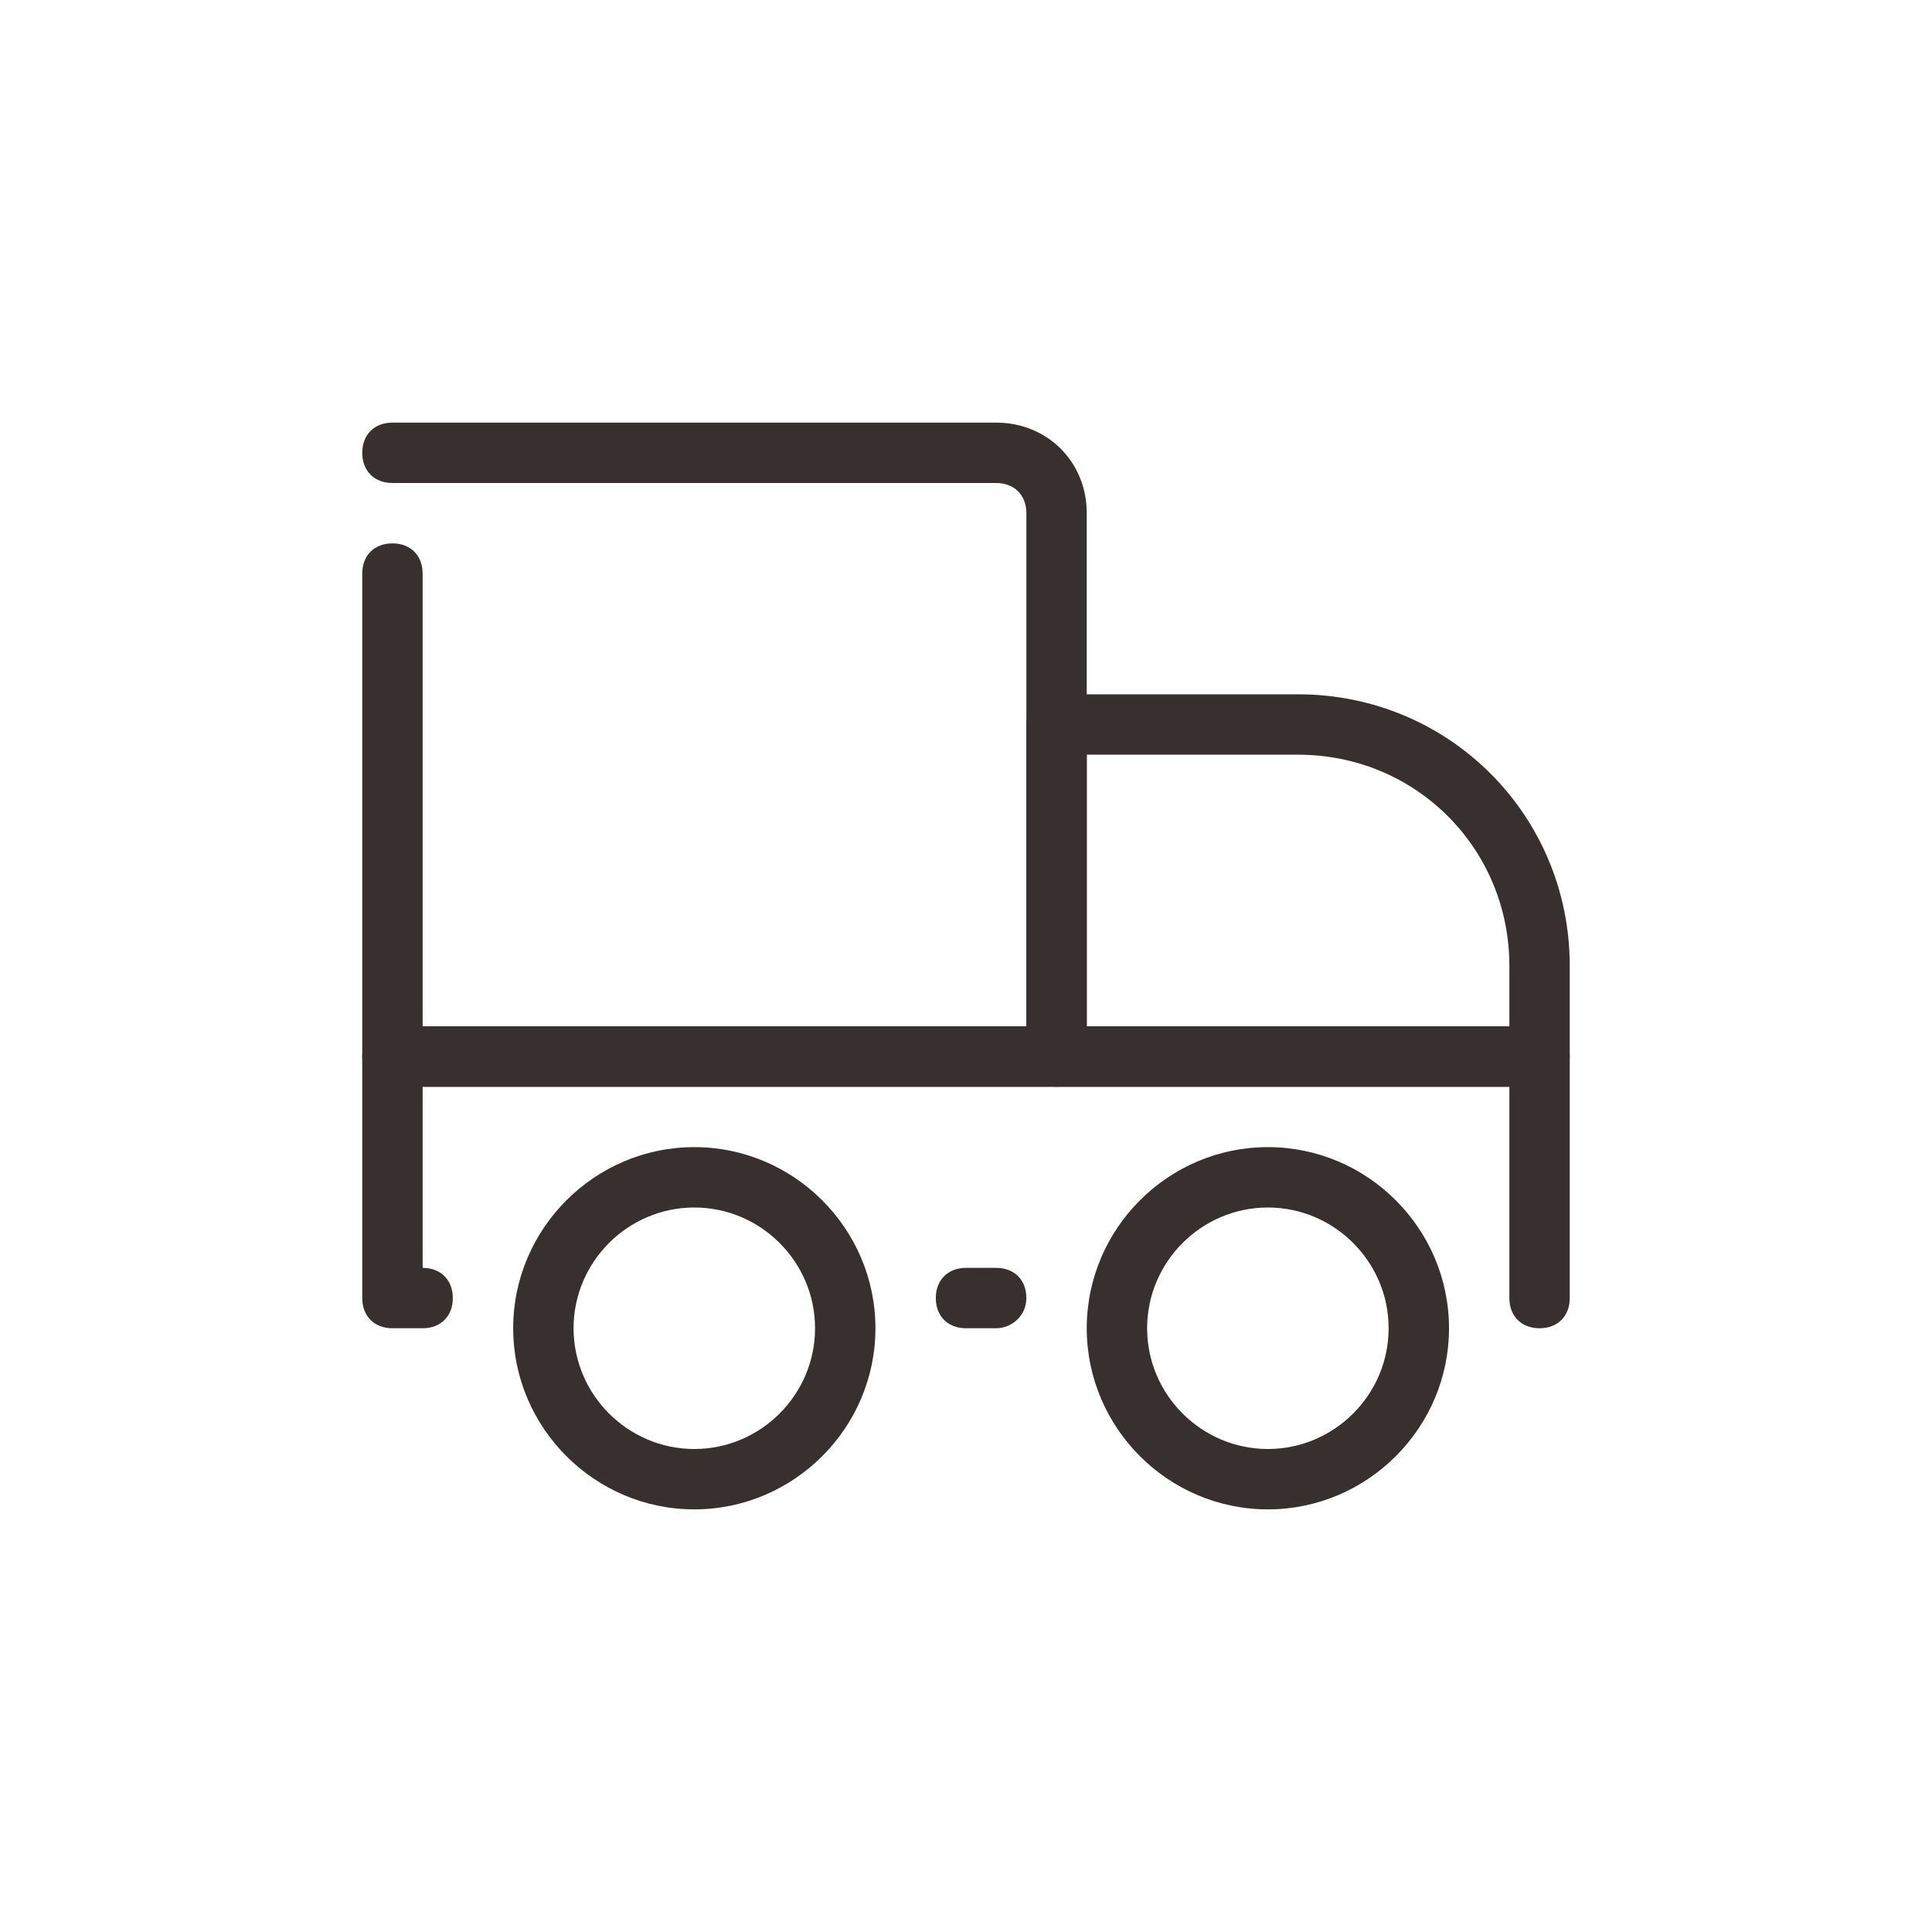 <svg xmlns="http://www.w3.org/2000/svg" fill="none" viewBox="0 0 24 24" height="24" width="24">
<path fill="#38302E" d="M13.125 13.5H4.875C4.65 13.5 4.5 13.35 4.5 13.125V7.125C4.5 6.9 4.65 6.75 4.875 6.75C5.1 6.75 5.25 6.9 5.25 7.125V12.75H12.75V6.375C12.75 6.15 12.6 6 12.375 6H4.875C4.65 6 4.5 5.85 4.5 5.625C4.5 5.4 4.65 5.25 4.875 5.25H12.375C13.012 5.25 13.5 5.738 13.5 6.375V13.125C13.5 13.35 13.35 13.5 13.125 13.5Z"></path>
<path fill="#38302E" d="M12.375 16.5H12C11.775 16.5 11.625 16.35 11.625 16.125C11.625 15.9 11.775 15.75 12 15.75H12.375C12.6 15.75 12.75 15.9 12.75 16.125C12.75 16.35 12.562 16.5 12.375 16.5Z"></path>
<path fill="#38302E" d="M19.125 16.5C18.9 16.5 18.75 16.35 18.75 16.125V13.5H5.25V15.75C5.475 15.75 5.625 15.9 5.625 16.125C5.625 16.35 5.475 16.5 5.25 16.5H4.875C4.65 16.5 4.5 16.35 4.5 16.125V13.125C4.5 12.9 4.65 12.75 4.875 12.75H19.125C19.35 12.75 19.5 12.9 19.5 13.125V16.125C19.5 16.35 19.35 16.5 19.125 16.5Z"></path>
<path fill="#38302E" d="M15.75 18.75C14.512 18.75 13.5 17.738 13.5 16.5C13.5 15.262 14.512 14.25 15.75 14.25C16.988 14.25 18 15.262 18 16.5C18 17.738 16.988 18.75 15.75 18.75ZM15.75 15C14.925 15 14.25 15.675 14.25 16.5C14.25 17.325 14.925 18 15.75 18C16.575 18 17.25 17.325 17.25 16.5C17.25 15.675 16.575 15 15.75 15Z"></path>
<path fill="#38302E" d="M8.625 18.75C7.388 18.75 6.375 17.738 6.375 16.5C6.375 15.262 7.388 14.25 8.625 14.25C9.862 14.25 10.875 15.262 10.875 16.5C10.875 17.738 9.862 18.75 8.625 18.75ZM8.625 15C7.8 15 7.125 15.675 7.125 16.5C7.125 17.325 7.8 18 8.625 18C9.45 18 10.125 17.325 10.125 16.5C10.125 15.675 9.45 15 8.625 15Z"></path>
<path fill="#38302E" d="M19.125 13.5H13.125C12.9 13.5 12.75 13.35 12.75 13.125V9C12.75 8.775 12.9 8.625 13.125 8.625H16.125C18 8.625 19.5 10.125 19.5 12V13.125C19.5 13.35 19.35 13.5 19.125 13.5L19.125 13.5ZM13.5 12.75H18.75V12C18.75 10.537 17.587 9.375 16.125 9.375H13.5L13.5 12.75Z"></path>
</svg>
